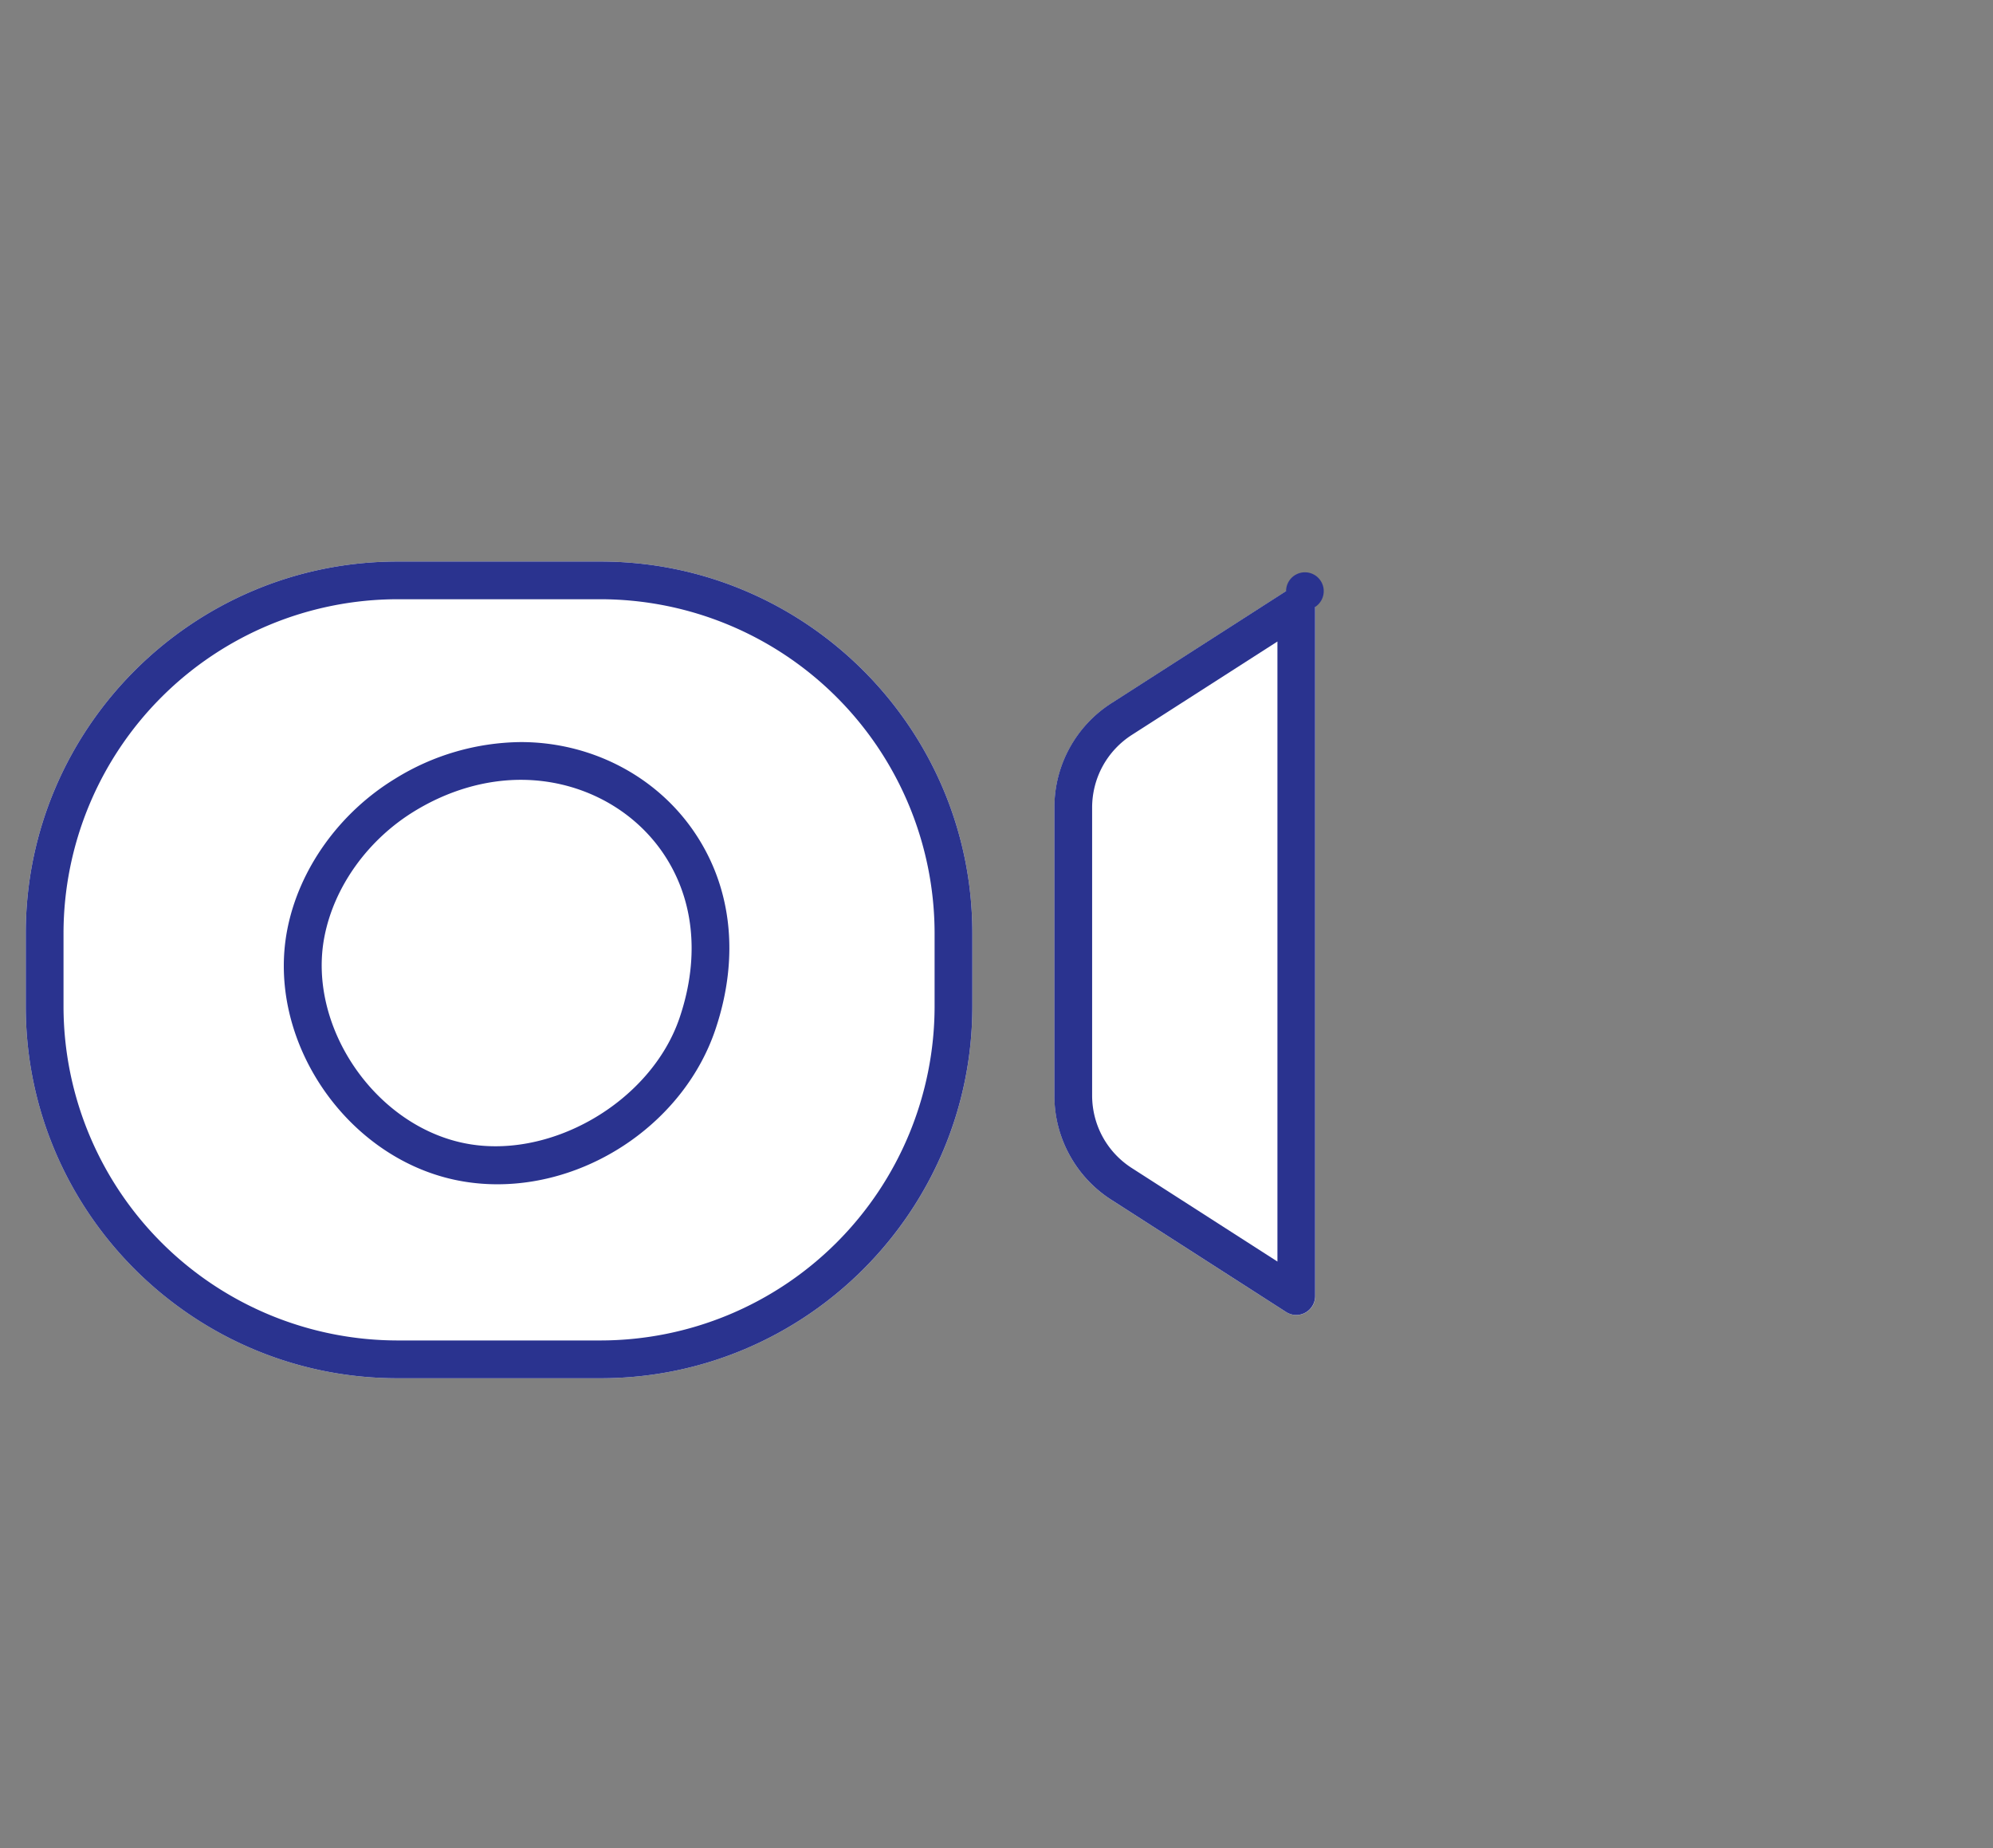 <svg xmlns="http://www.w3.org/2000/svg" width="39.6" height="36.72">
  <rect width="100%" height="100%" fill="#808080" stroke="none"/>
  <switch>
    <g>
      <path d="M7.898 27.384h4.035c4.073 0 7.387-3.313 7.387-7.386v-1.455c0-4.073-3.313-7.386-7.387-7.386H7.898c-4.073 0-7.386 3.313-7.386 7.386v1.455c0 4.072 3.313 7.386 7.386 7.386zM25.937 11.731a.37.37 0 0 0-.382.014l-3.469 2.226a2.461 2.461 0 0 0-1.135 2.078v5.715c0 .845.424 1.622 1.135 2.077l3.469 2.227a.373.373 0 0 0 .383.014.374.374 0 0 0 .195-.329V12.06a.377.377 0 0 0-.196-.329z" style="fill: #fff;" class="background" />
      <path fill="none" d="M0 0h39.6v36.72H0z"/>
      <g>
        <g fill="#2a338f">
          <path d="M11.933 27.384H7.898c-4.073 0-7.386-3.313-7.386-7.386v-1.455c0-4.073 3.313-7.386 7.386-7.386h4.035c4.073 0 7.387 3.313 7.387 7.386v1.455c-.001 4.072-3.314 7.386-7.387 7.386zM7.898 11.906a6.644 6.644 0 0 0-6.636 6.636v1.455a6.644 6.644 0 0 0 6.636 6.636h4.035a6.644 6.644 0 0 0 6.637-6.636v-1.455a6.644 6.644 0 0 0-6.637-6.636H7.898z"/>
          <path d="M9.882 23.53c-.296 0-.591-.032-.875-.095-2.176-.484-3.718-2.804-3.299-4.965.233-1.203 1.036-2.325 2.146-3a4.82 4.82 0 0 1 2.495-.726c1.356 0 2.622.637 3.387 1.703.804 1.12.973 2.545.477 4.013-.601 1.779-2.422 3.07-4.331 3.07zm.468-8.036c-.713 0-1.441.213-2.105.617-.933.567-1.605 1.502-1.799 2.501-.339 1.748.96 3.698 2.726 4.09 1.724.384 3.763-.799 4.332-2.483.417-1.233.283-2.417-.375-3.335-.626-.871-1.665-1.39-2.779-1.39zM25.757 26.127a.373.373 0 0 1-.203-.06l-3.469-2.227a2.456 2.456 0 0 1-1.135-2.077v-5.715a2.46 2.46 0 0 1 1.135-2.078l3.469-2.226a.374.374 0 1 1 .577.315v13.692a.376.376 0 0 1-.374.376zm-.375-13.381l-2.892 1.855c-.495.318-.79.859-.79 1.447v5.715c0 .588.295 1.129.791 1.446l2.891 1.856V12.746z"/>
        </g>
      </g>
    </g>
  </switch>
</svg>

